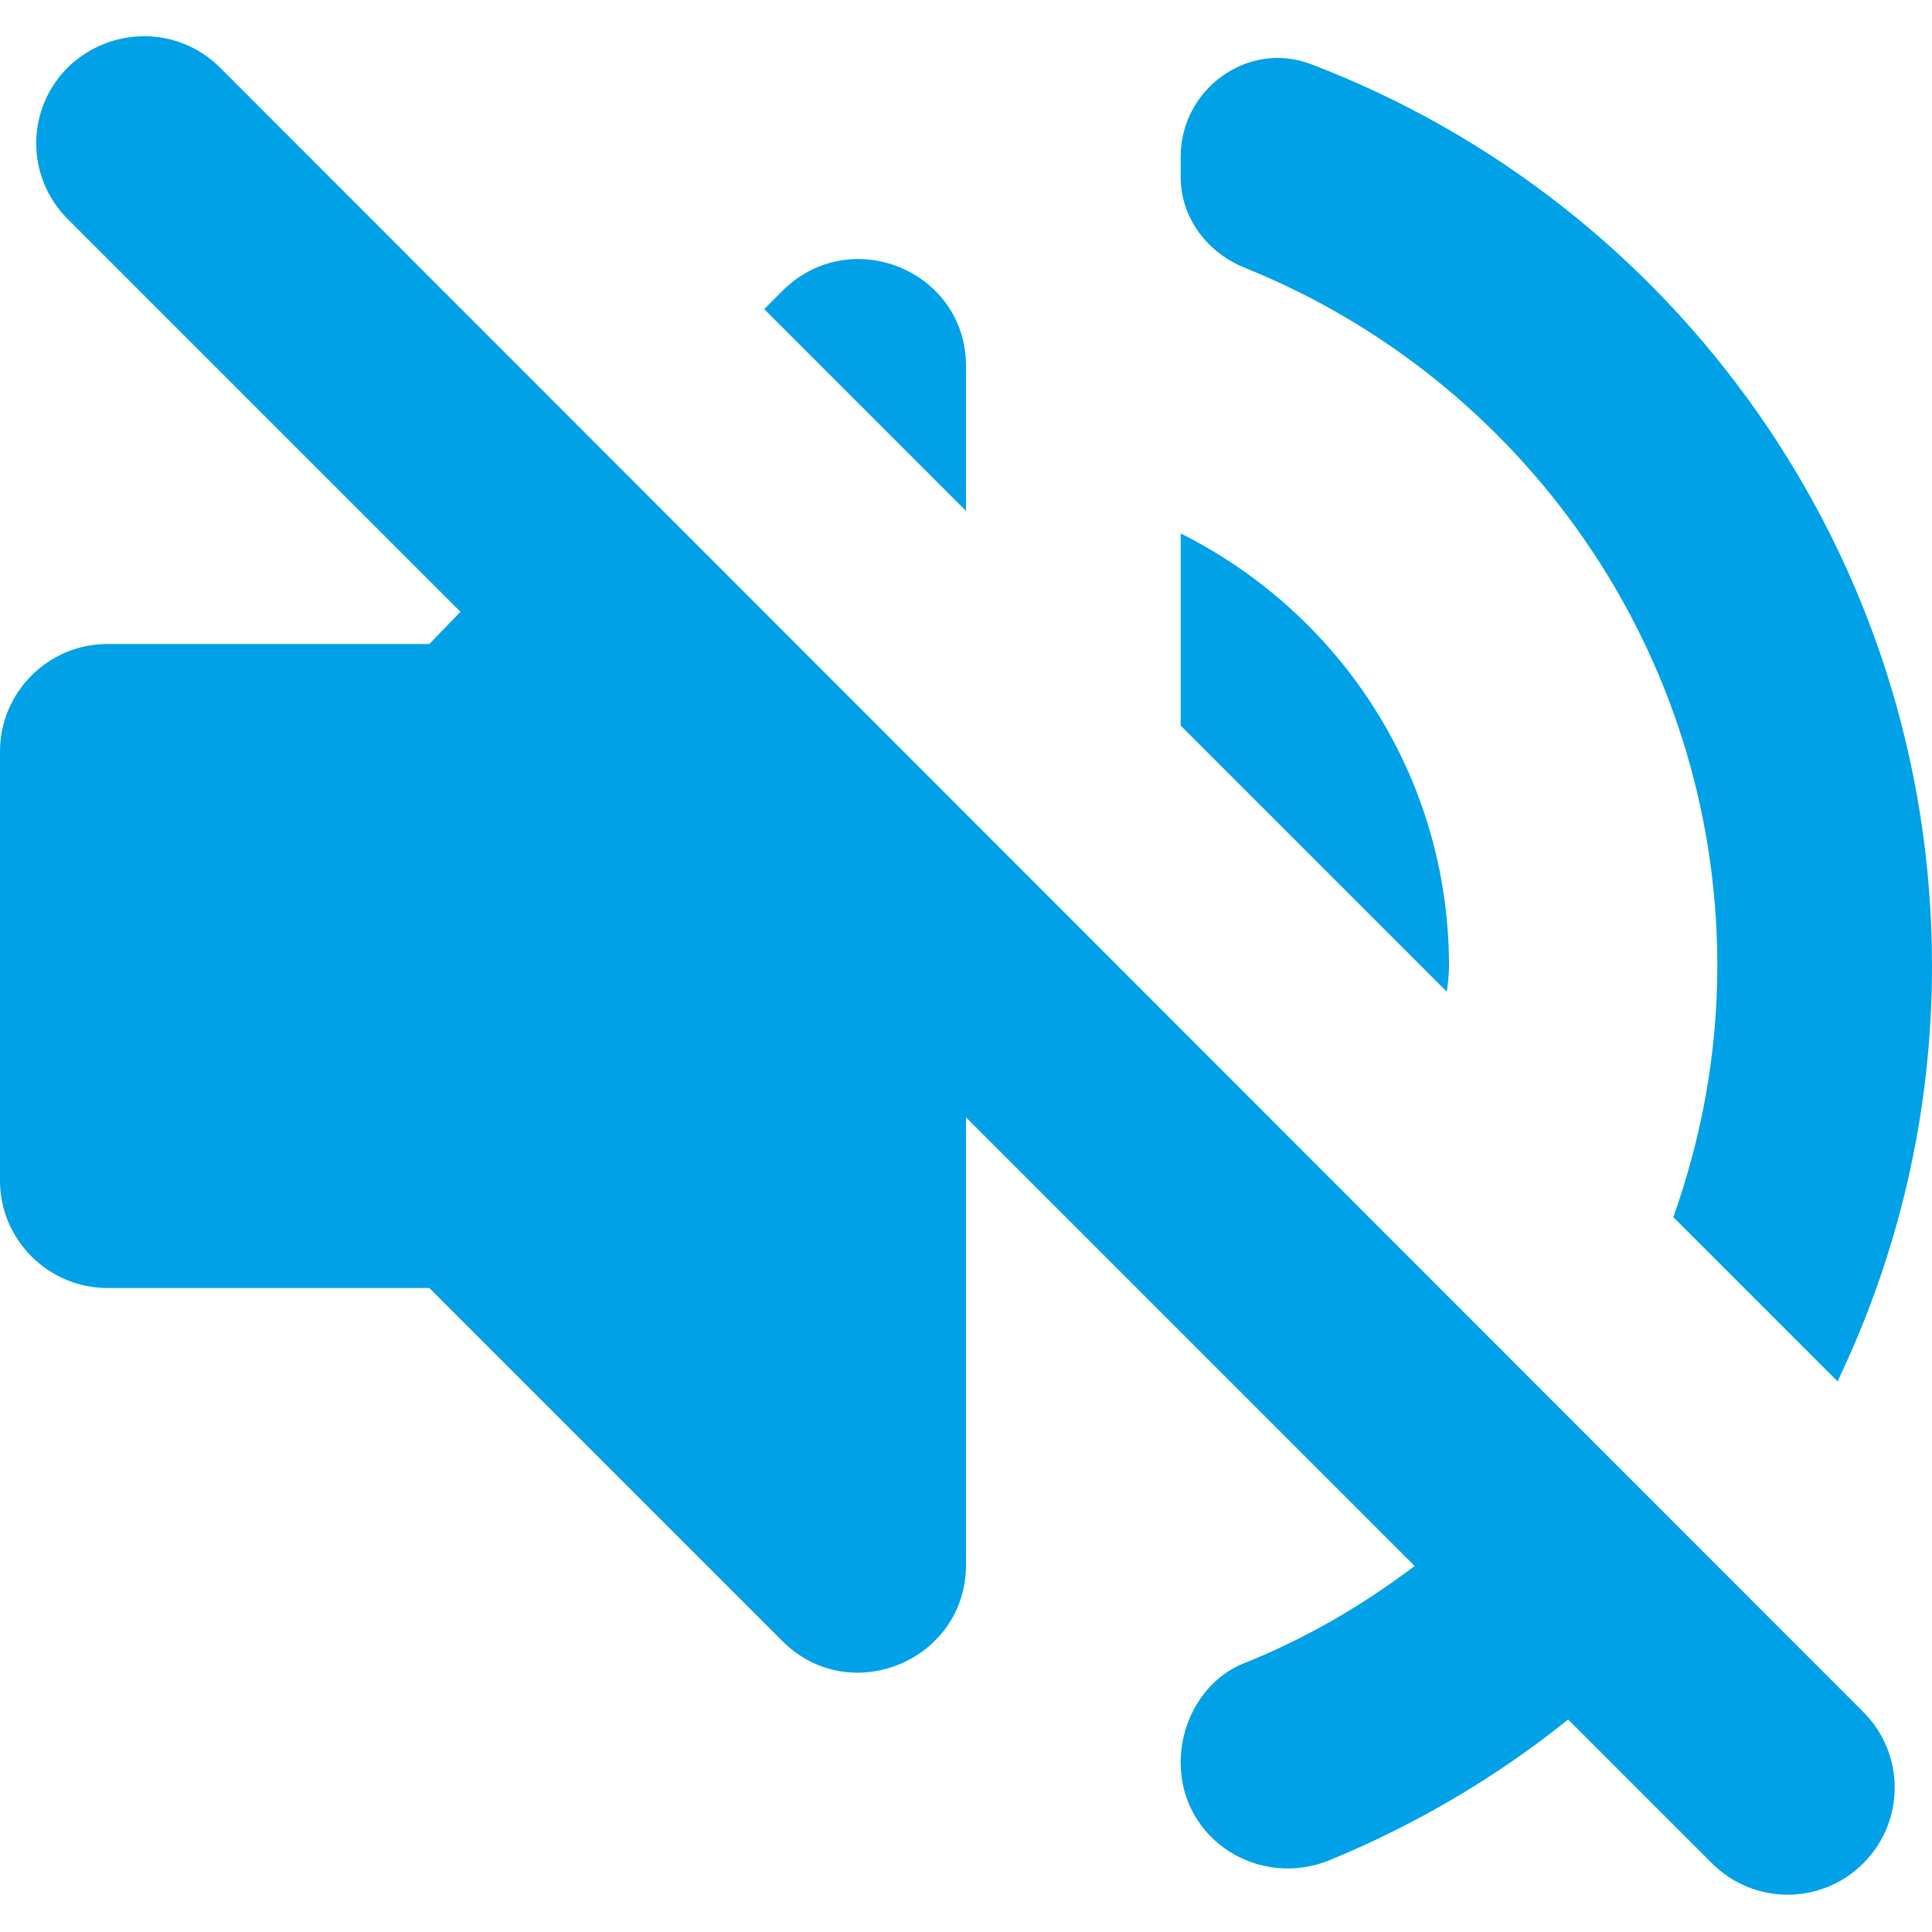<svg width="18" height="18" viewBox="0 0 18 18" fill="none" xmlns="http://www.w3.org/2000/svg">
<path d="M0.63 0.63C0.24 1.02 0.24 1.65 0.63 2.04L4.29 5.7L4 6H1C0.45 6 0 6.45 0 7V11C0 11.55 0.45 12 1 12H4L7.29 15.29C7.92 15.92 9 15.47 9 14.58V10.41L13.18 14.59C12.69 14.96 12.16 15.27 11.58 15.5C11.22 15.65 11 16.03 11 16.42C11 17.14 11.73 17.6 12.39 17.33C13.19 17 13.94 16.56 14.61 16.02L15.95 17.36C16.34 17.75 16.97 17.75 17.36 17.36C17.75 16.97 17.75 16.34 17.36 15.95L2.05 0.63C1.66 0.24 1.03 0.24 0.63 0.63ZM16 9C16 9.82 15.85 10.61 15.59 11.34L17.12 12.87C17.68 11.7 18 10.39 18 9C18 5.17 15.6 1.89 12.22 0.6C11.63 0.37 11 0.83 11 1.46V1.65C11 2.03 11.25 2.36 11.61 2.5C14.18 3.54 16 6.06 16 9ZM7.29 2.71L7.12 2.88L9 4.76V3.41C9 2.52 7.92 2.08 7.29 2.71ZM13.5 9C13.5 7.23 12.48 5.71 11 4.97V6.76L13.48 9.24C13.49 9.16 13.5 9.08 13.5 9Z" fill="#00A1E6"/>
</svg>
